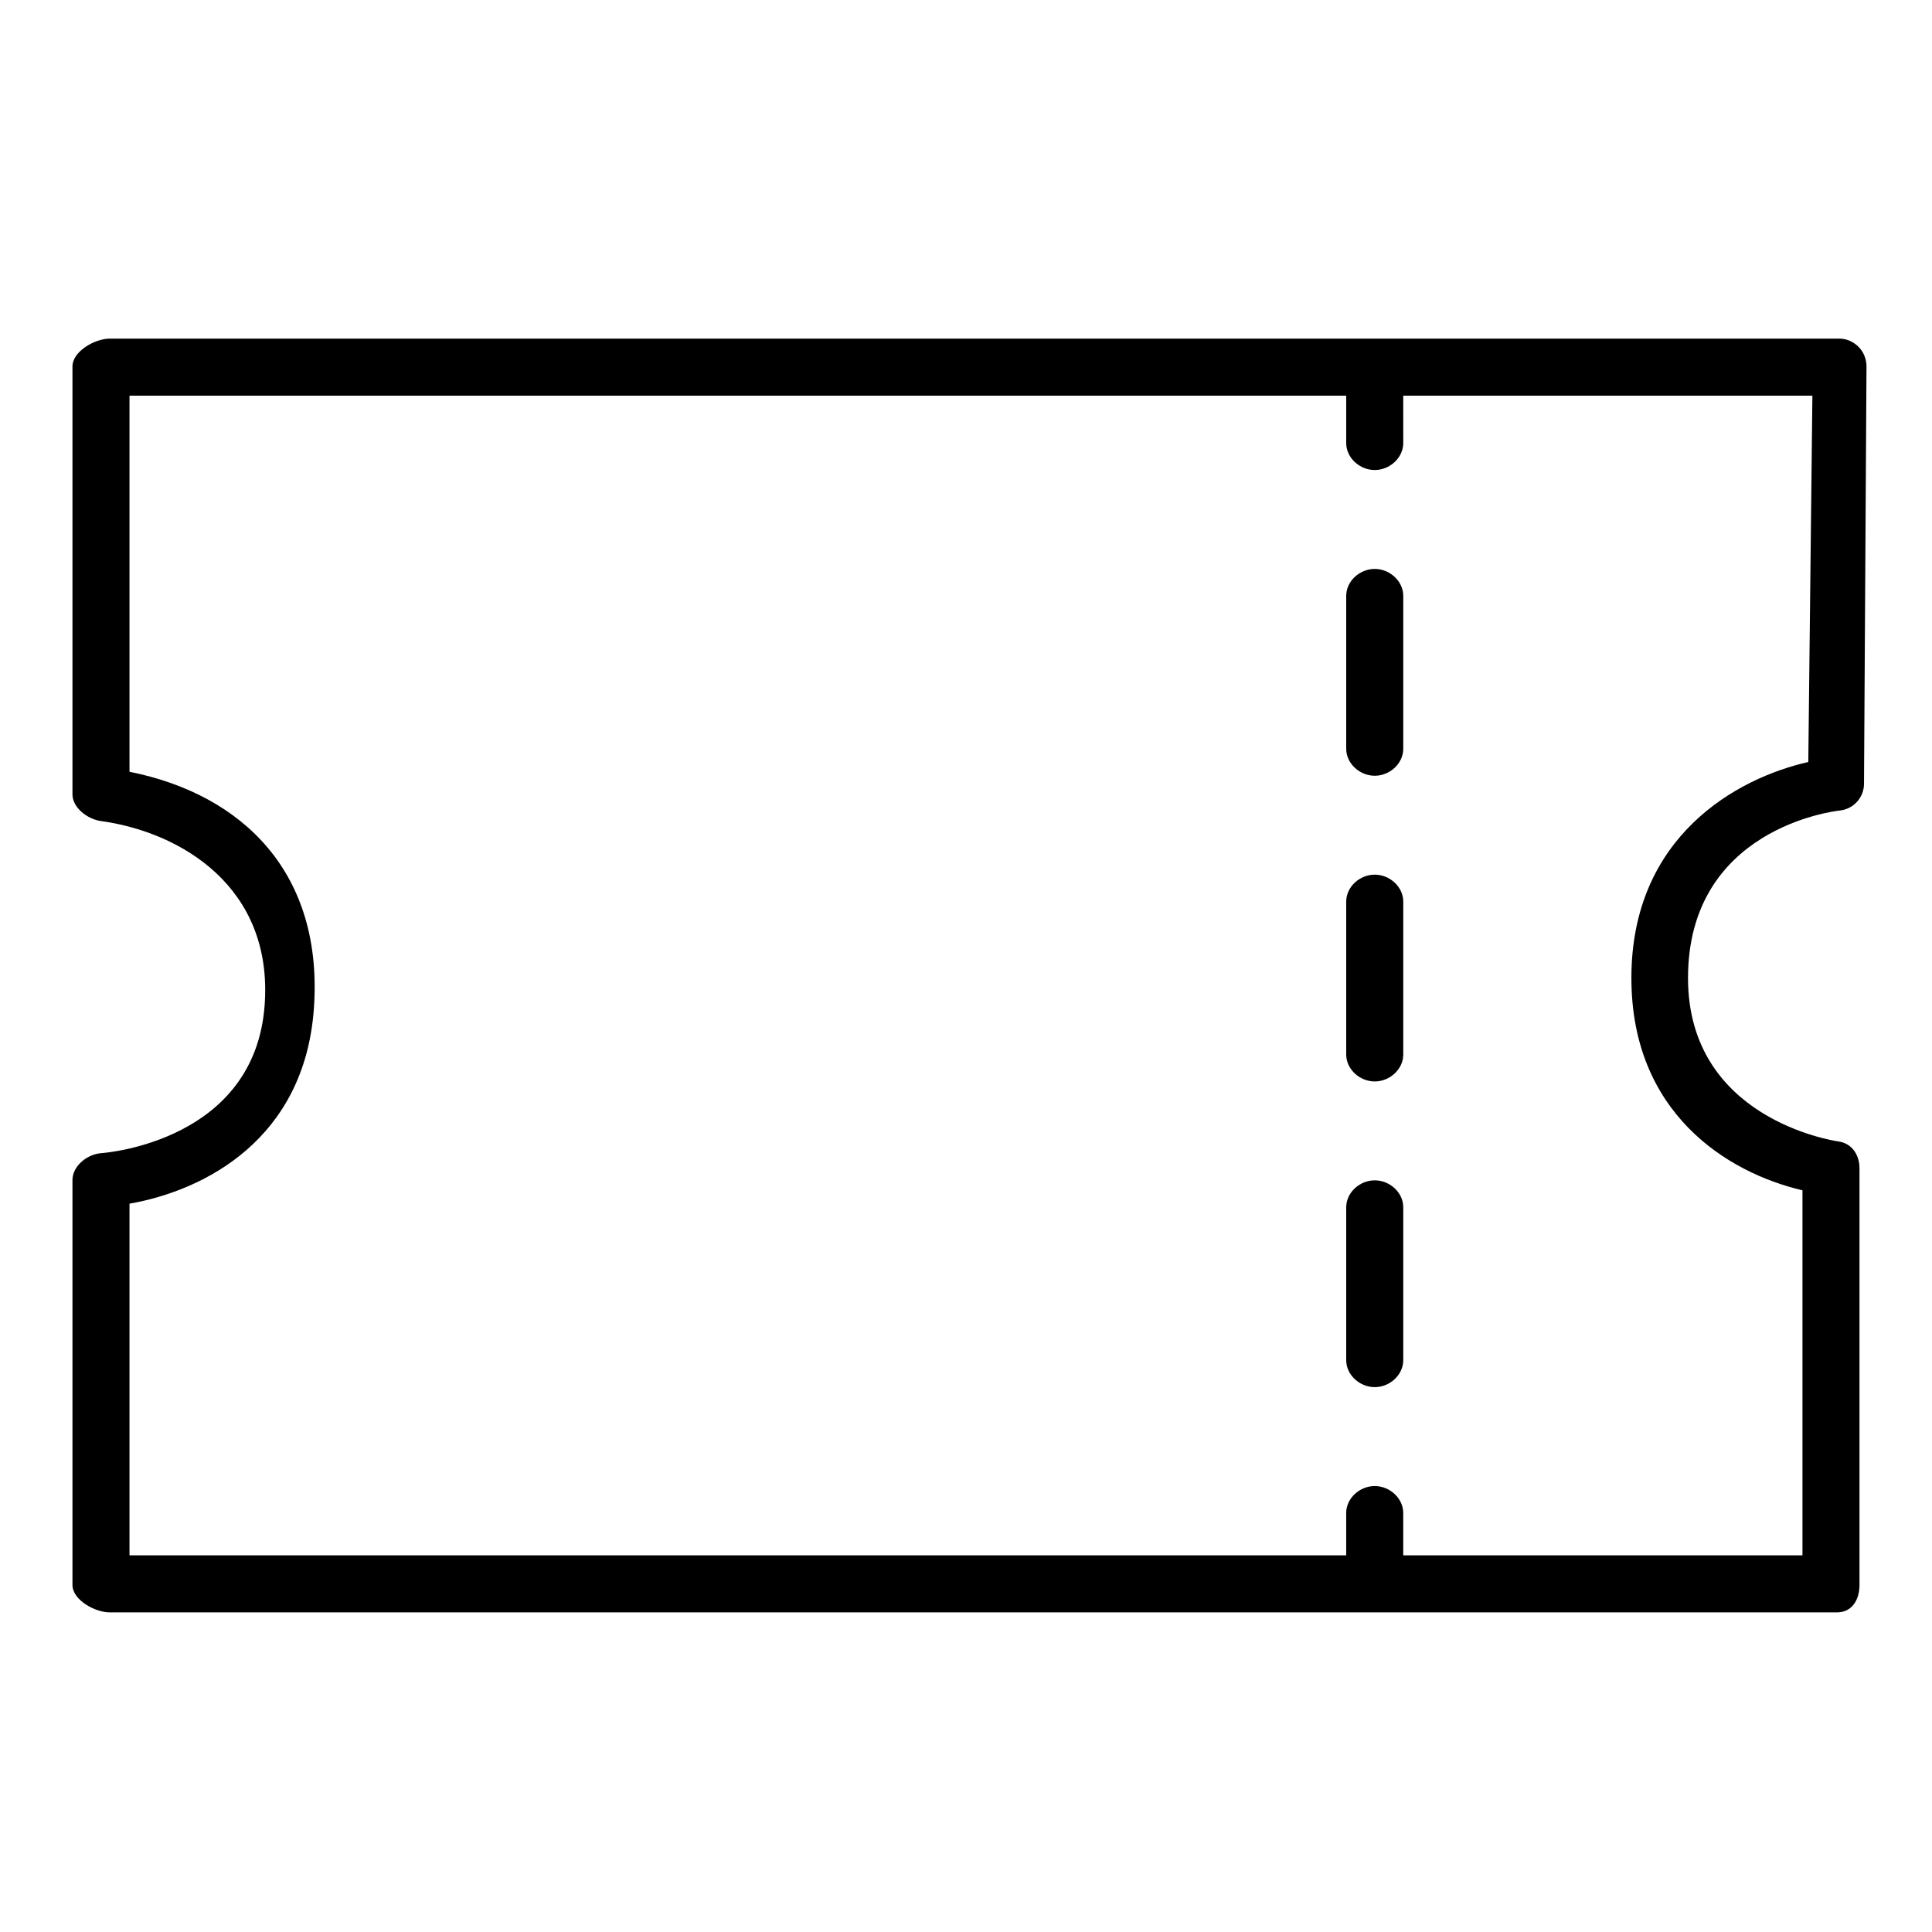 <?xml version="1.0" encoding="UTF-8"?>
<!-- Uploaded to: ICON Repo, www.iconrepo.com, Generator: ICON Repo Mixer Tools -->
<svg fill="#000000" width="800px" height="800px" version="1.1" viewBox="144 144 512 512" xmlns="http://www.w3.org/2000/svg">
 <g>
  <path d="m631.56 358.79c3.633-0.371 6.402-3.418 6.422-7.07l0.66-110.59c0.012-1.902-0.738-3.832-2.078-5.18-1.34-1.355-3.164-2.211-5.066-2.211h-458.42c-3.949 0-9.875 3.398-9.875 7.352v113.41c0 3.57 3.996 6.594 7.535 7.082 21.152 2.922 45.715 17.465 43.391 48.836-2.656 35.801-41.656 39.059-43.25 39.176-3.742 0.258-7.676 3.379-7.676 7.133v107.31c0 3.949 5.926 7.258 9.875 7.258h457.75c3.949 0 5.953-3.309 5.953-7.258v-110.46c0-3.559-2.043-6.582-5.566-7.082-1.641-0.23-39.875-6.144-39.875-43.301 0-39.594 38.609-44.223 40.215-44.398zm-55.223 44.398c0 35.621 25.184 51.535 45.336 56.258v96.734h-105.8v-11.211c0-3.949-3.606-7.152-7.559-7.152-3.949 0-7.559 3.203-7.559 7.152l0.004 11.211h-322.44v-93.191c20.152-3.531 46.309-17.273 48.848-51.516 2.656-35.898-18.621-56.906-48.848-62.949v-99.668h322.44v12.551c0 3.949 3.609 7.152 7.559 7.152 3.949 0 7.559-3.203 7.559-7.152l-0.004-12.551h108.43l-1.086 97.078c-18.887 4.269-46.883 19.672-46.883 57.254z"/>
  <path d="m508.32 294.77c-3.949 0-7.559 3.199-7.559 7.152v40.508c0 3.949 3.609 7.152 7.559 7.152 3.949 0 7.559-3.199 7.559-7.152v-40.508c0-3.949-3.606-7.152-7.559-7.152z"/>
  <path d="m508.32 456.8c-3.949 0-7.559 3.199-7.559 7.148v40.508c0 3.949 3.609 7.152 7.559 7.152 3.949 0 7.559-3.199 7.559-7.152v-40.508c0-3.949-3.606-7.148-7.559-7.148z"/>
  <path d="m508.32 375.79c-3.949 0-7.559 3.199-7.559 7.148v40.512c0 3.945 3.609 7.148 7.559 7.148 3.949 0 7.559-3.203 7.559-7.148v-40.512c0-3.949-3.606-7.148-7.559-7.148z"/>
 </g>
</svg>